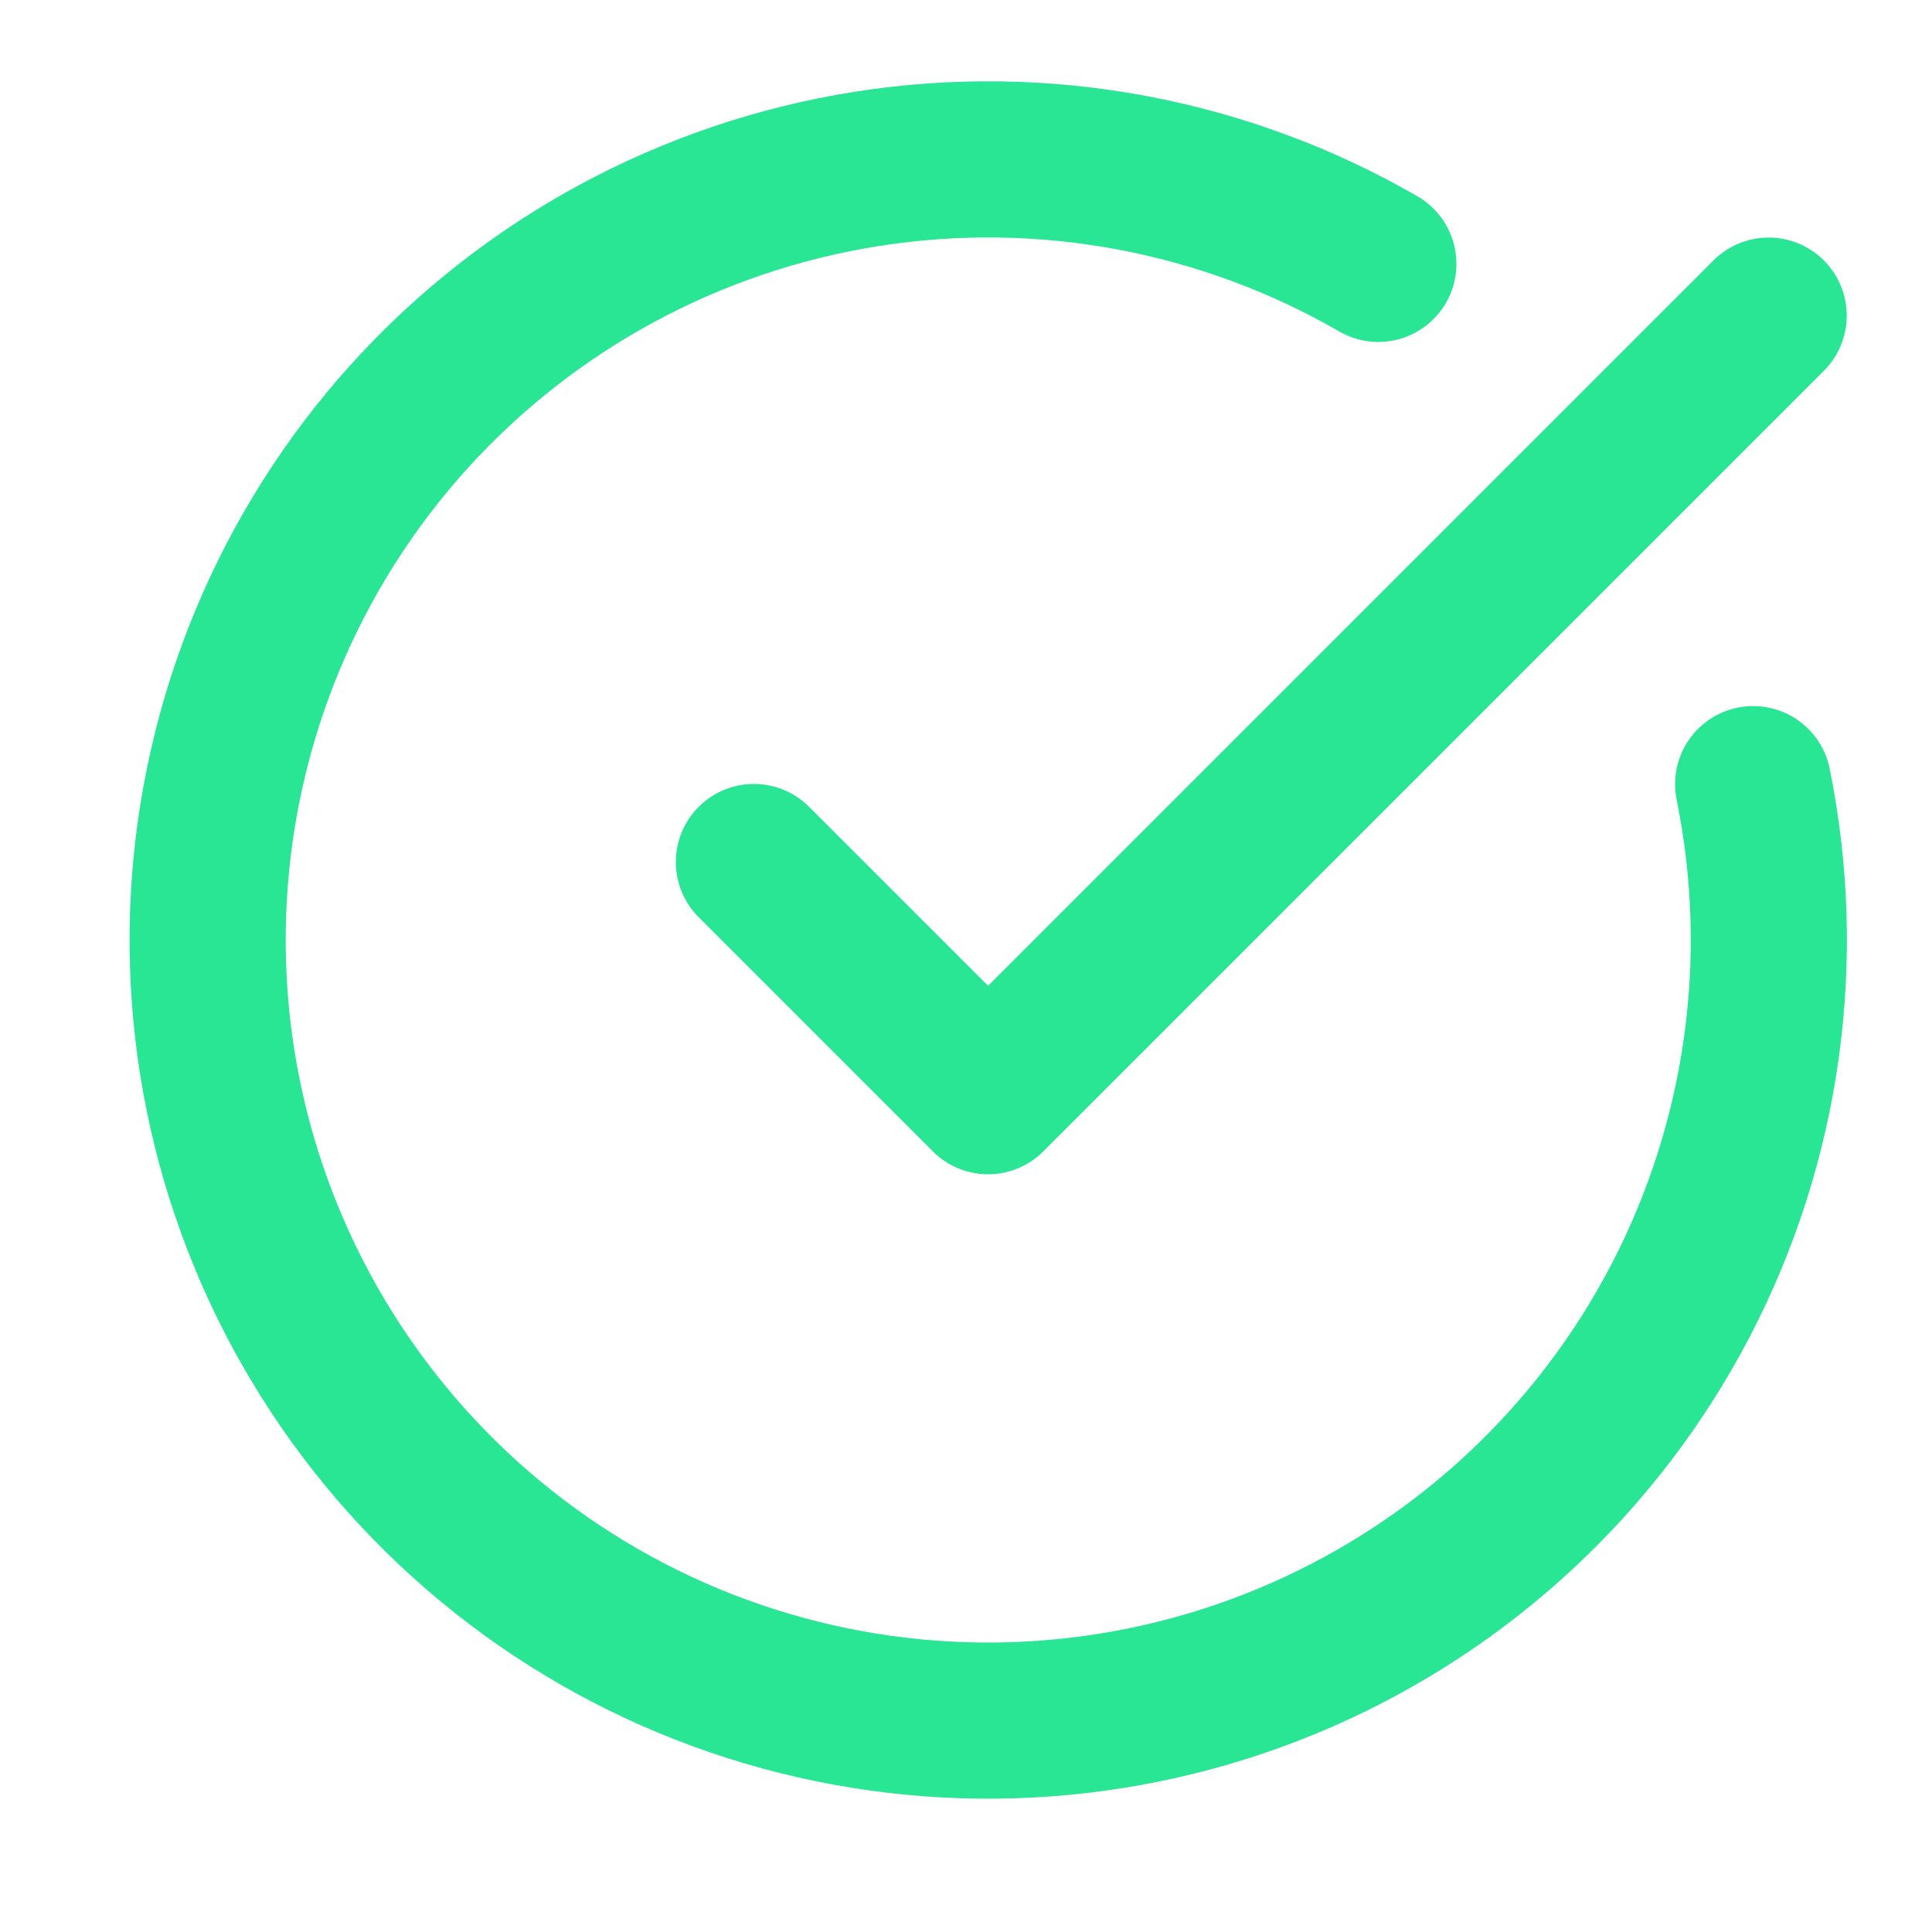<svg width="33" height="33" viewBox="0 0 33 33" fill="none" xmlns="http://www.w3.org/2000/svg">
<path d="M29.945 13.394C30.553 16.382 30.12 19.489 28.715 22.196C27.311 24.903 25.02 27.047 22.227 28.27C19.433 29.493 16.304 29.722 13.362 28.917C10.421 28.113 7.844 26.324 6.061 23.849C4.278 21.375 3.398 18.363 3.567 15.318C3.736 12.273 4.943 9.378 6.988 7.115C9.033 4.853 11.792 3.36 14.805 2.885C17.817 2.41 20.902 2.983 23.543 4.507" stroke="#28E694" stroke-width="2.667" stroke-linecap="round" stroke-linejoin="round"/>
<path d="M12.877 14.724L16.877 18.724L30.21 5.391" stroke="#28E694" stroke-width="2.667" stroke-linecap="round" stroke-linejoin="round"/>
</svg>
